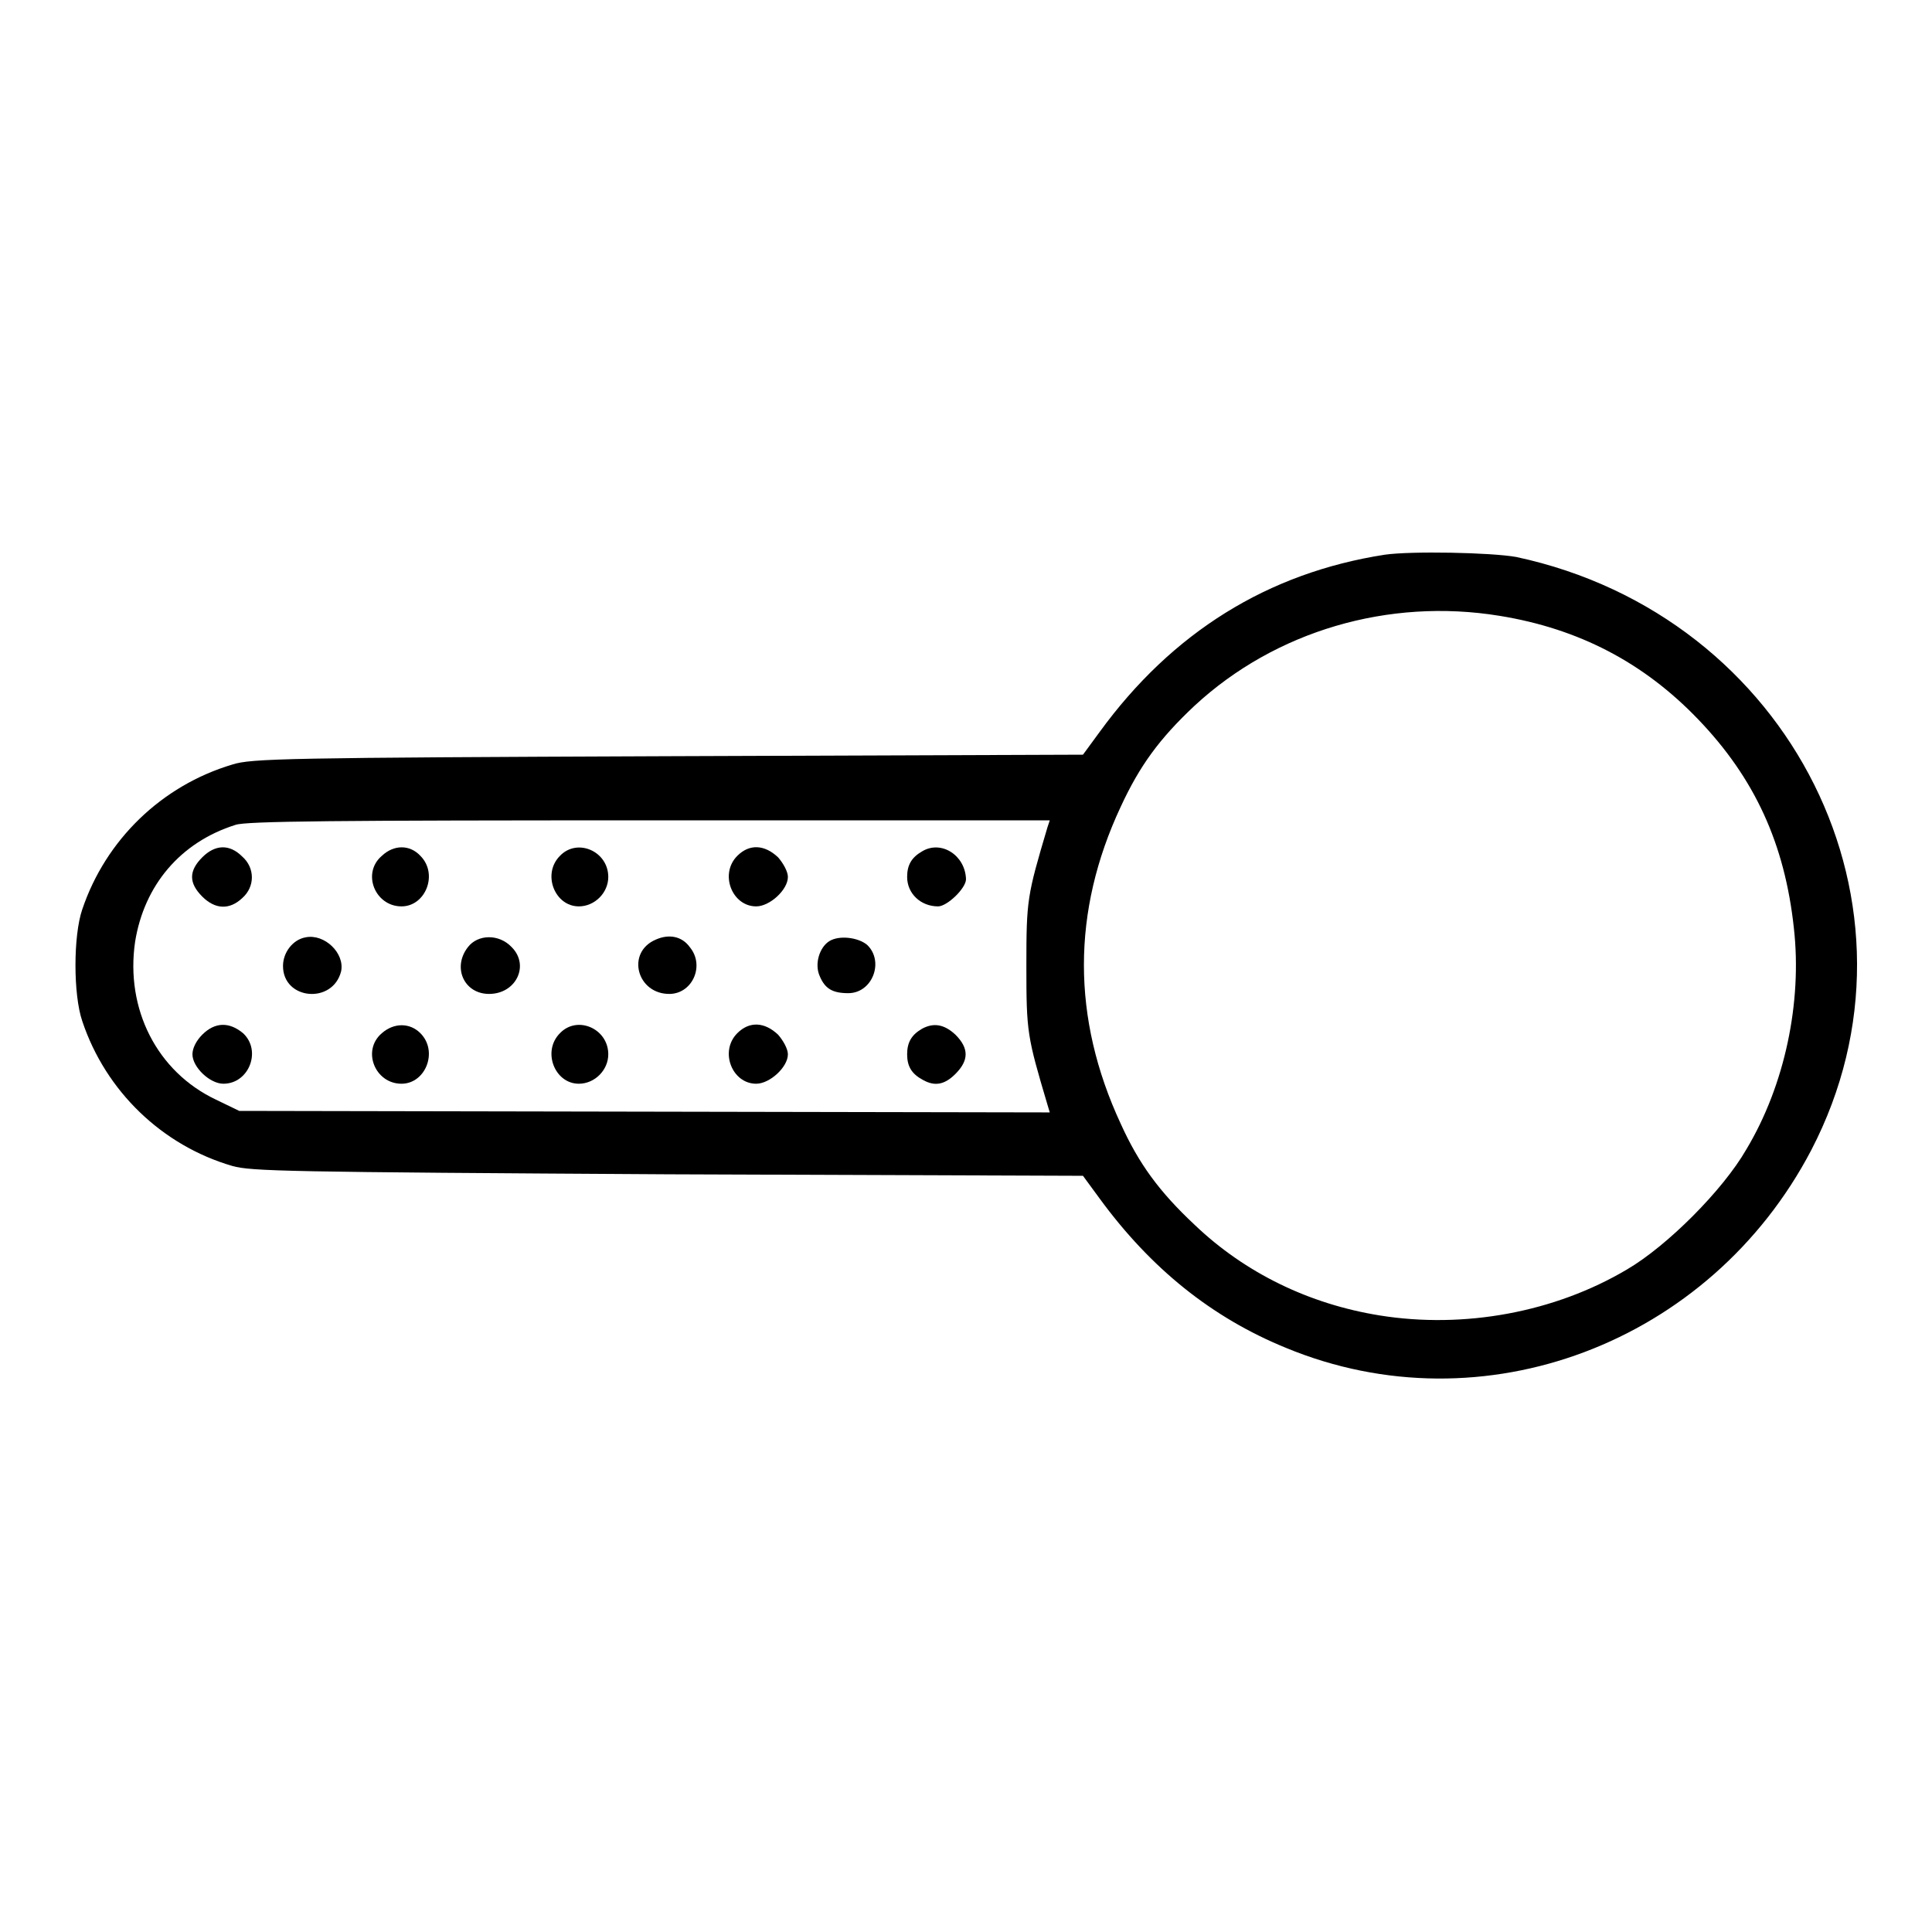 <?xml version="1.0" encoding="utf-8"?>
<!-- Svg Vector Icons : http://www.onlinewebfonts.com/icon -->
<!DOCTYPE svg PUBLIC "-//W3C//DTD SVG 1.1//EN" "http://www.w3.org/Graphics/SVG/1.1/DTD/svg11.dtd">
<svg version="1.1" xmlns="http://www.w3.org/2000/svg" xmlns:xlink="http://www.w3.org/1999/xlink" x="0px" y="0px" viewBox="0 0 256 256" enable-background="new 0 0 256 256" xml:space="preserve">
<g><g><g><path fill="#000000" d="M183.5,73.5c-15.5,2.4-28.2,10.3-37.8,23.5l-2.2,3l-55,0.2c-50.6,0.2-55.2,0.3-57.7,1.1c-9.4,2.8-16.8,10-19.9,19.2c-1.2,3.5-1.2,11.3,0,14.8c3.1,9.3,10.6,16.5,19.9,19.2c2.5,0.7,7.1,0.8,57.7,1.1l55,0.2l2.2,3c6.8,9.3,14.9,15.8,24.7,19.8c26.1,10.8,56.2-0.6,69.6-26.2c16.7-32.1-2.6-70.8-39.1-78.6C197.5,73.2,187,73,183.5,73.5z M198.7,81.6c10.5,1.7,19.1,6.2,26.3,13.7c7.5,7.8,11.5,16.5,12.7,27.7c1.1,9.8-1.2,20.8-6.3,29.3c-3.1,5.4-10.5,12.8-15.8,15.9c-9.6,5.7-21.6,7.9-32.8,6.1c-9.3-1.5-17.8-5.6-24.5-12c-4.7-4.4-7.4-8.1-9.8-13.4c-6.5-14-6.5-28.1,0-42c2.5-5.4,5.1-9,9.8-13.4C169,83.6,184,79.2,198.7,81.6z M138.8,109.6c-2.7,9.1-2.8,9.6-2.8,18.4s0.1,9.3,2.8,18.4l0.3,1l-53.7-0.1l-53.7-0.1l-3.1-1.5c-7.8-3.7-12-12-10.7-20.9c1.2-7.5,6-13.2,13.3-15.5c1.4-0.5,13.4-0.6,54.9-0.6l53,0L138.8,109.6z"/><path fill="#000000" d="M26.8,113.6c-1.8,1.8-1.8,3.4,0,5.2c1.7,1.7,3.6,1.8,5.3,0.2c1.7-1.5,1.7-4,0-5.5C30.4,111.8,28.5,111.9,26.8,113.6z"/><path fill="#000000" d="M50.6,113.4c-2.7,2.3-0.9,6.7,2.6,6.7c3.2,0,4.9-4.3,2.5-6.7C54.3,111.9,52.2,111.9,50.6,113.4z"/><path fill="#000000" d="M74.2,113.4c-2.4,2.4-0.7,6.7,2.5,6.7c2.1,0,3.9-1.8,3.9-3.9C80.6,112.8,76.5,111,74.2,113.4z"/><path fill="#000000" d="M97.7,113.4c-2.4,2.4-0.7,6.7,2.5,6.7c1.8,0,4.2-2.2,4.2-3.9c0-0.7-0.6-1.8-1.3-2.6C101.3,111.9,99.3,111.8,97.7,113.4z"/><path fill="#000000" d="M122.2,112.8c-1.4,0.8-2,1.8-2,3.4c0,2.2,1.8,3.9,4.1,3.9c1.2,0,3.7-2.4,3.7-3.6C127.9,113.3,124.7,111.3,122.2,112.8z"/><path fill="#000000" d="M40.5,124.2c-1.7,0.3-3,2-3,3.8c0,4.5,6.6,5.1,7.7,0.7C45.7,126.3,43,123.7,40.5,124.2z"/><path fill="#000000" d="M86.9,124.5c-4,1.7-2.5,7.3,1.9,7.2c3-0.1,4.6-3.8,2.6-6.2C90.4,124.1,88.7,123.7,86.9,124.5z"/><path fill="#000000" d="M62,125.5c-2.1,2.7-0.5,6.2,2.8,6.2c3.6,0,5.4-3.8,3-6.2C66.1,123.7,63.3,123.8,62,125.5z"/><path fill="#000000" d="M109.9,124.7c-1.3,0.8-2,3-1.3,4.6c0.7,1.7,1.7,2.3,3.8,2.3c3.2,0,4.8-4.2,2.5-6.4C113.7,124.2,111.2,123.9,109.9,124.7z"/><path fill="#000000" d="M26.8,137.1c-0.8,0.8-1.3,1.8-1.3,2.6c0,1.7,2.3,3.9,4.1,3.9c3.4,0,5.1-4.4,2.6-6.7C30.4,135.4,28.5,135.4,26.8,137.1z"/><path fill="#000000" d="M50.6,136.9c-2.7,2.3-0.9,6.7,2.6,6.7c3.2,0,4.9-4.3,2.5-6.7C54.3,135.5,52.2,135.5,50.6,136.9z"/><path fill="#000000" d="M74.2,136.9c-2.4,2.4-0.7,6.7,2.5,6.7c2.1,0,3.9-1.8,3.9-3.9C80.6,136.3,76.5,134.5,74.2,136.9z"/><path fill="#000000" d="M97.7,136.9c-2.4,2.4-0.7,6.7,2.5,6.7c1.8,0,4.2-2.2,4.2-3.9c0-0.7-0.6-1.8-1.3-2.6C101.3,135.4,99.3,135.3,97.7,136.9z"/><path fill="#000000" d="M122.2,136.3c-1.4,0.8-2,1.8-2,3.4c0,1.6,0.6,2.6,2.1,3.4c1.6,0.9,2.9,0.6,4.3-0.8c1.8-1.8,1.8-3.4,0-5.2C125.1,135.7,123.7,135.5,122.2,136.3z"/></g></g></g>
</svg>
